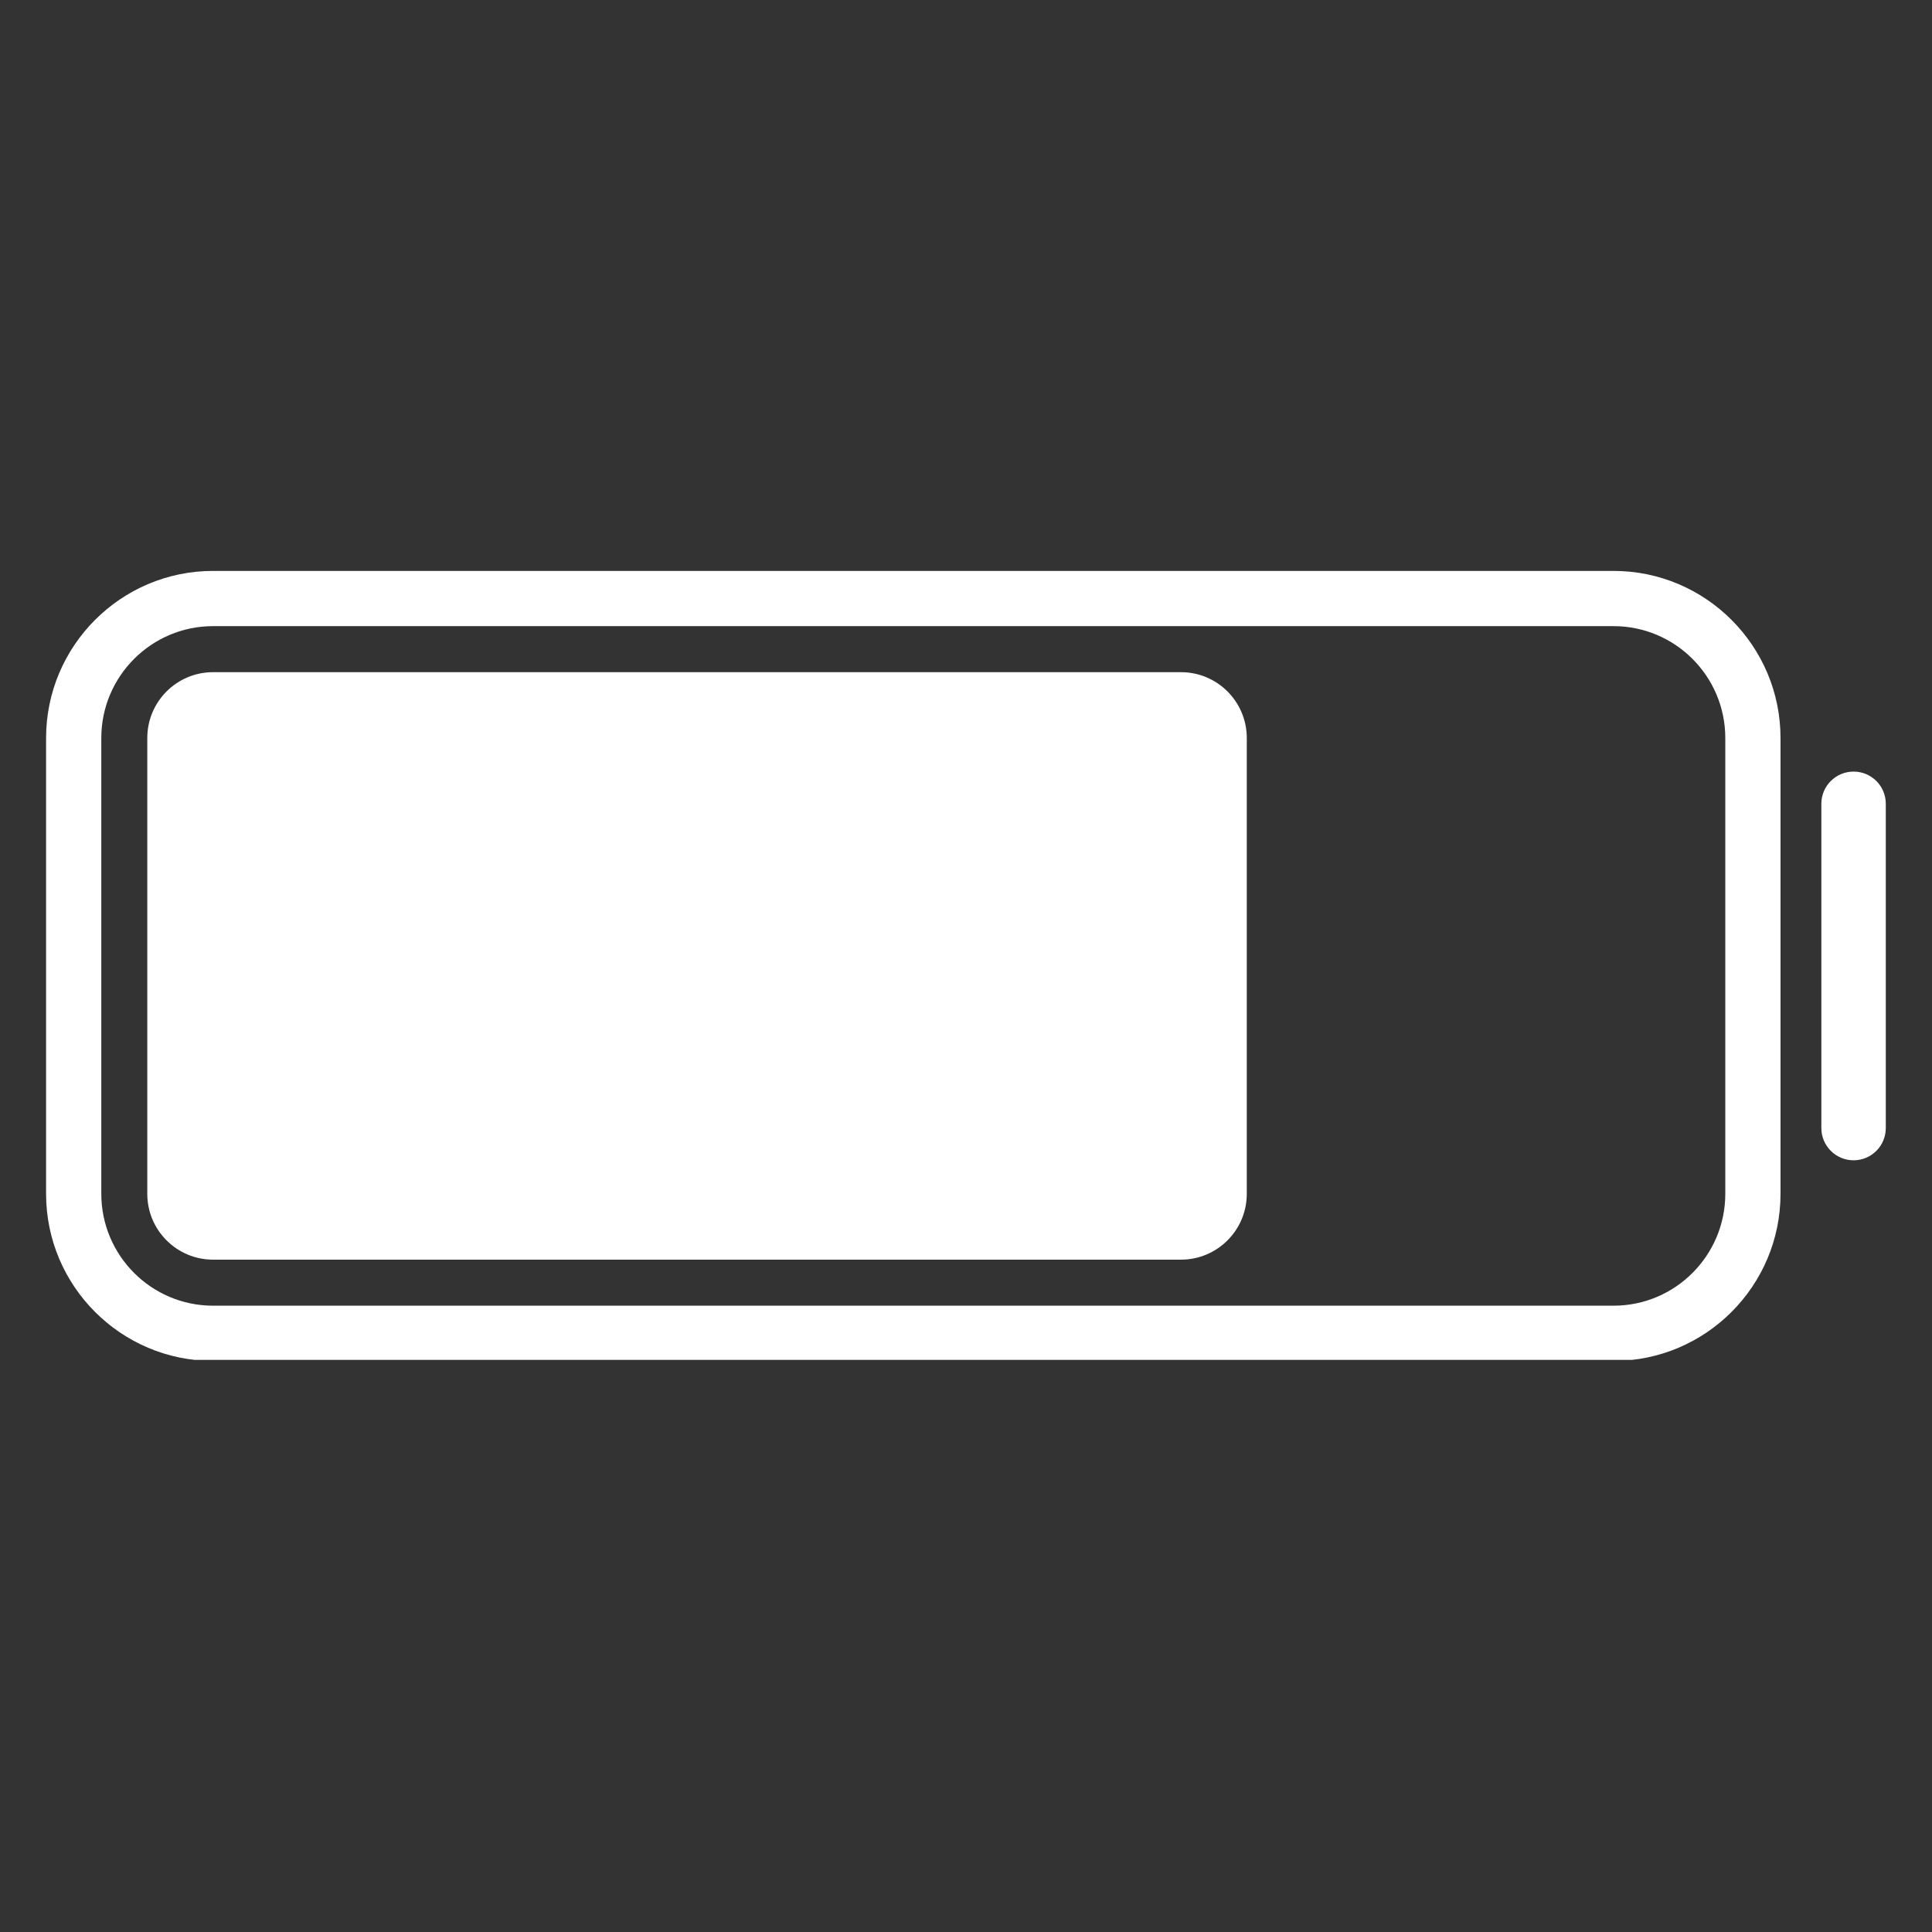 <svg version="1.0" preserveAspectRatio="xMidYMid meet" height="240" viewBox="0 0 180 180" zoomAndPan="magnify" width="240" xmlns:xlink="http://www.w3.org/1999/xlink" xmlns="http://www.w3.org/2000/svg"><rect x="0" y="0" width="180" height="180" fill="#333333" stroke="none"/><defs><clipPath id="2a395d0f34"><path clip-rule="nonzero" d="M 4.293 53.195 L 165.902 53.195 L 165.902 126.695 L 4.293 126.695 Z M 4.293 53.195"></path></clipPath><clipPath id="49bedc6ef0"><path clip-rule="nonzero" d="M 169 71 L 175.906 71 L 175.906 109 L 169 109 Z M 169 71"></path></clipPath></defs><path fill-rule="nonzero" fill-opacity="1" d="M 110.027 117.359 L 19.852 117.359 C 16.465 117.359 13.723 114.613 13.723 111.227 L 13.723 68.758 C 13.723 65.371 16.465 62.625 19.852 62.625 L 110.027 62.625 C 113.414 62.625 116.16 65.371 116.16 68.758 L 116.16 111.227 C 116.16 114.613 113.414 117.359 110.027 117.359" fill="#ffffff"></path><g clip-path="url(#2a395d0f34)"><path fill-rule="nonzero" fill-opacity="1" d="M 160.742 111.223 C 160.742 116.969 156.078 121.648 150.332 121.648 L 19.848 121.648 C 14.102 121.648 9.438 116.969 9.438 111.223 L 9.438 68.762 C 9.438 63.016 14.102 58.336 19.848 58.336 L 150.332 58.336 C 156.078 58.336 160.742 63.016 160.742 68.762 Z M 150.332 53.191 L 19.848 53.191 C 11.273 53.191 4.293 60.172 4.293 68.762 L 4.293 111.223 C 4.293 119.816 11.273 126.793 19.848 126.793 L 150.332 126.793 C 158.906 126.793 165.887 119.816 165.887 111.223 L 165.887 68.762 C 165.887 60.172 158.906 53.191 150.332 53.191" fill="#ffffff"></path></g><g clip-path="url(#49bedc6ef0)"><path fill-rule="nonzero" fill-opacity="1" d="M 172.695 108.102 C 171.039 108.102 169.691 106.758 169.691 105.098 L 169.691 74.887 C 169.691 73.227 171.039 71.887 172.695 71.887 C 174.352 71.887 175.695 73.227 175.695 74.887 L 175.695 105.098 C 175.695 106.758 174.352 108.102 172.695 108.102" fill="#ffffff"></path></g></svg>